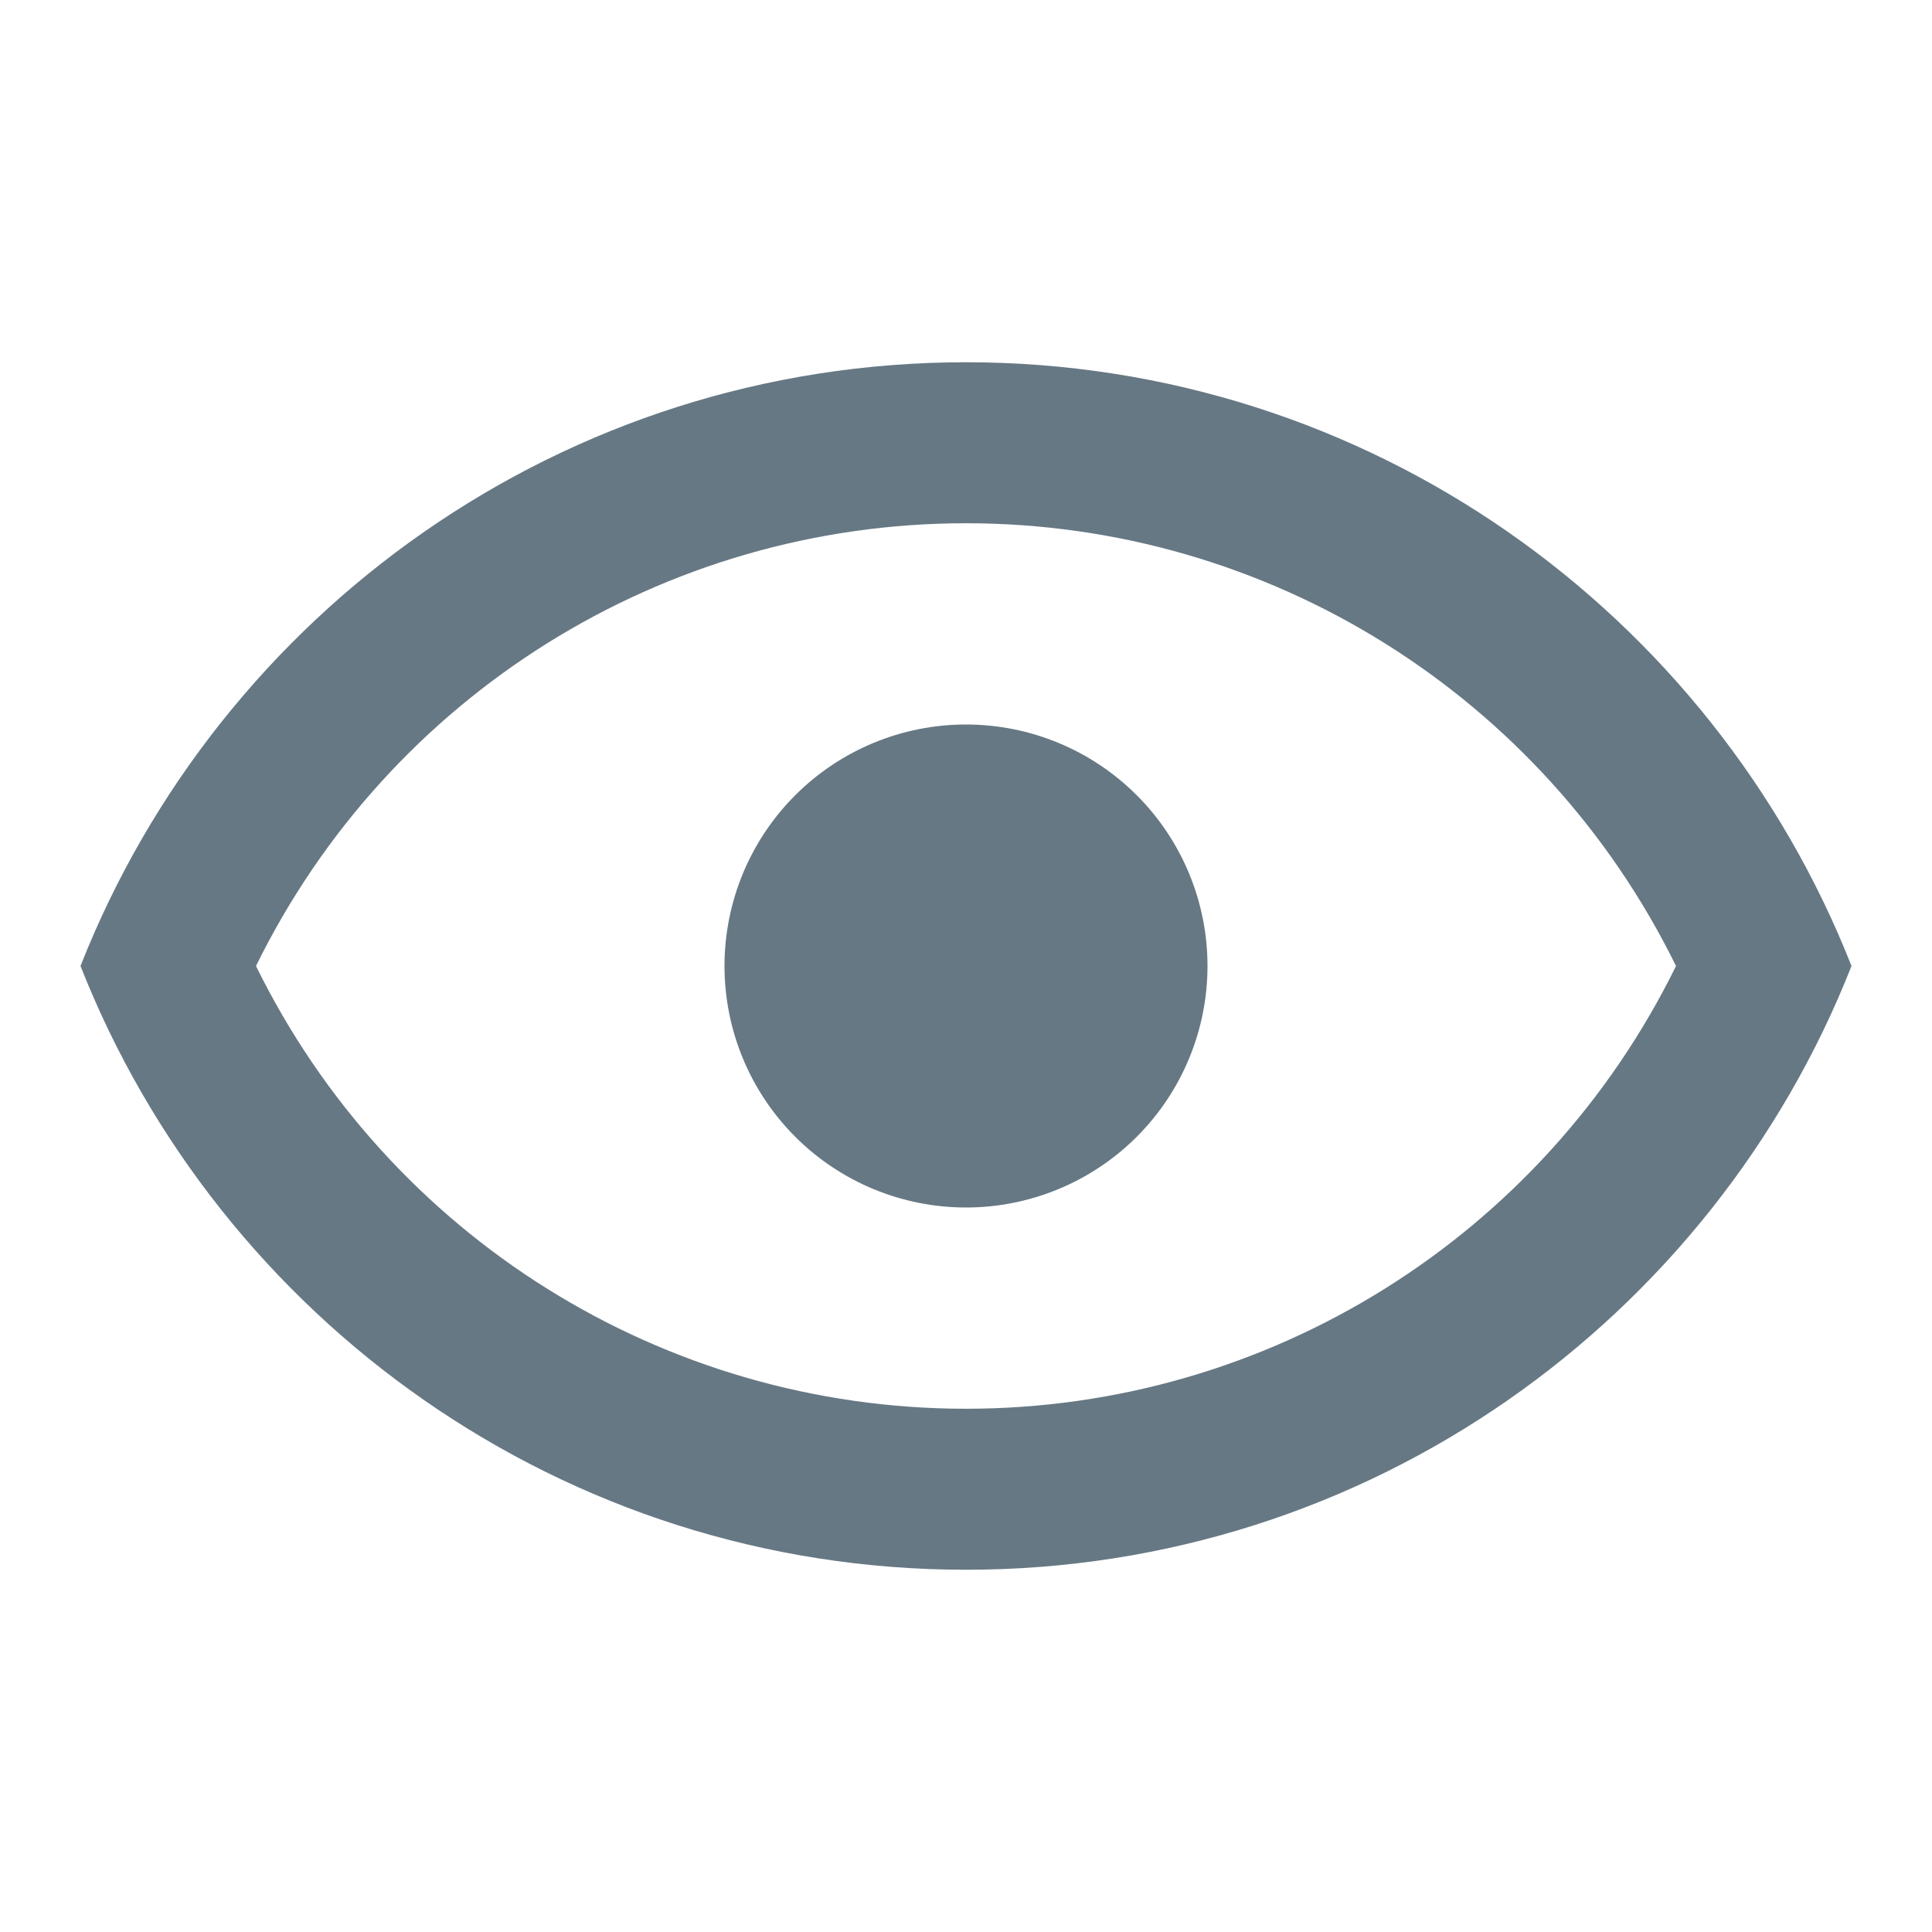 <svg width="18" height="18" viewBox="0 0 18 18" fill="none" xmlns="http://www.w3.org/2000/svg">
<path d="M9 6.75C9.597 6.75 10.169 6.987 10.591 7.409C11.013 7.831 11.25 8.403 11.25 9C11.25 9.597 11.013 10.169 10.591 10.591C10.169 11.013 9.597 11.25 9 11.25C8.403 11.25 7.831 11.013 7.409 10.591C6.987 10.169 6.75 9.597 6.75 9C6.75 8.403 6.987 7.831 7.409 7.409C7.831 6.987 8.403 6.75 9 6.75V6.75ZM9 3.375C12.75 3.375 15.953 5.707 17.25 9C15.953 12.293 12.75 14.625 9 14.625C5.25 14.625 2.047 12.293 0.75 9C2.047 5.707 5.25 3.375 9 3.375ZM2.385 9C3.623 11.52 6.18 13.125 9 13.125C11.82 13.125 14.377 11.52 15.615 9C14.377 6.48 11.82 4.875 9 4.875C6.18 4.875 3.623 6.48 2.385 9Z" fill="#667884"/>
</svg>